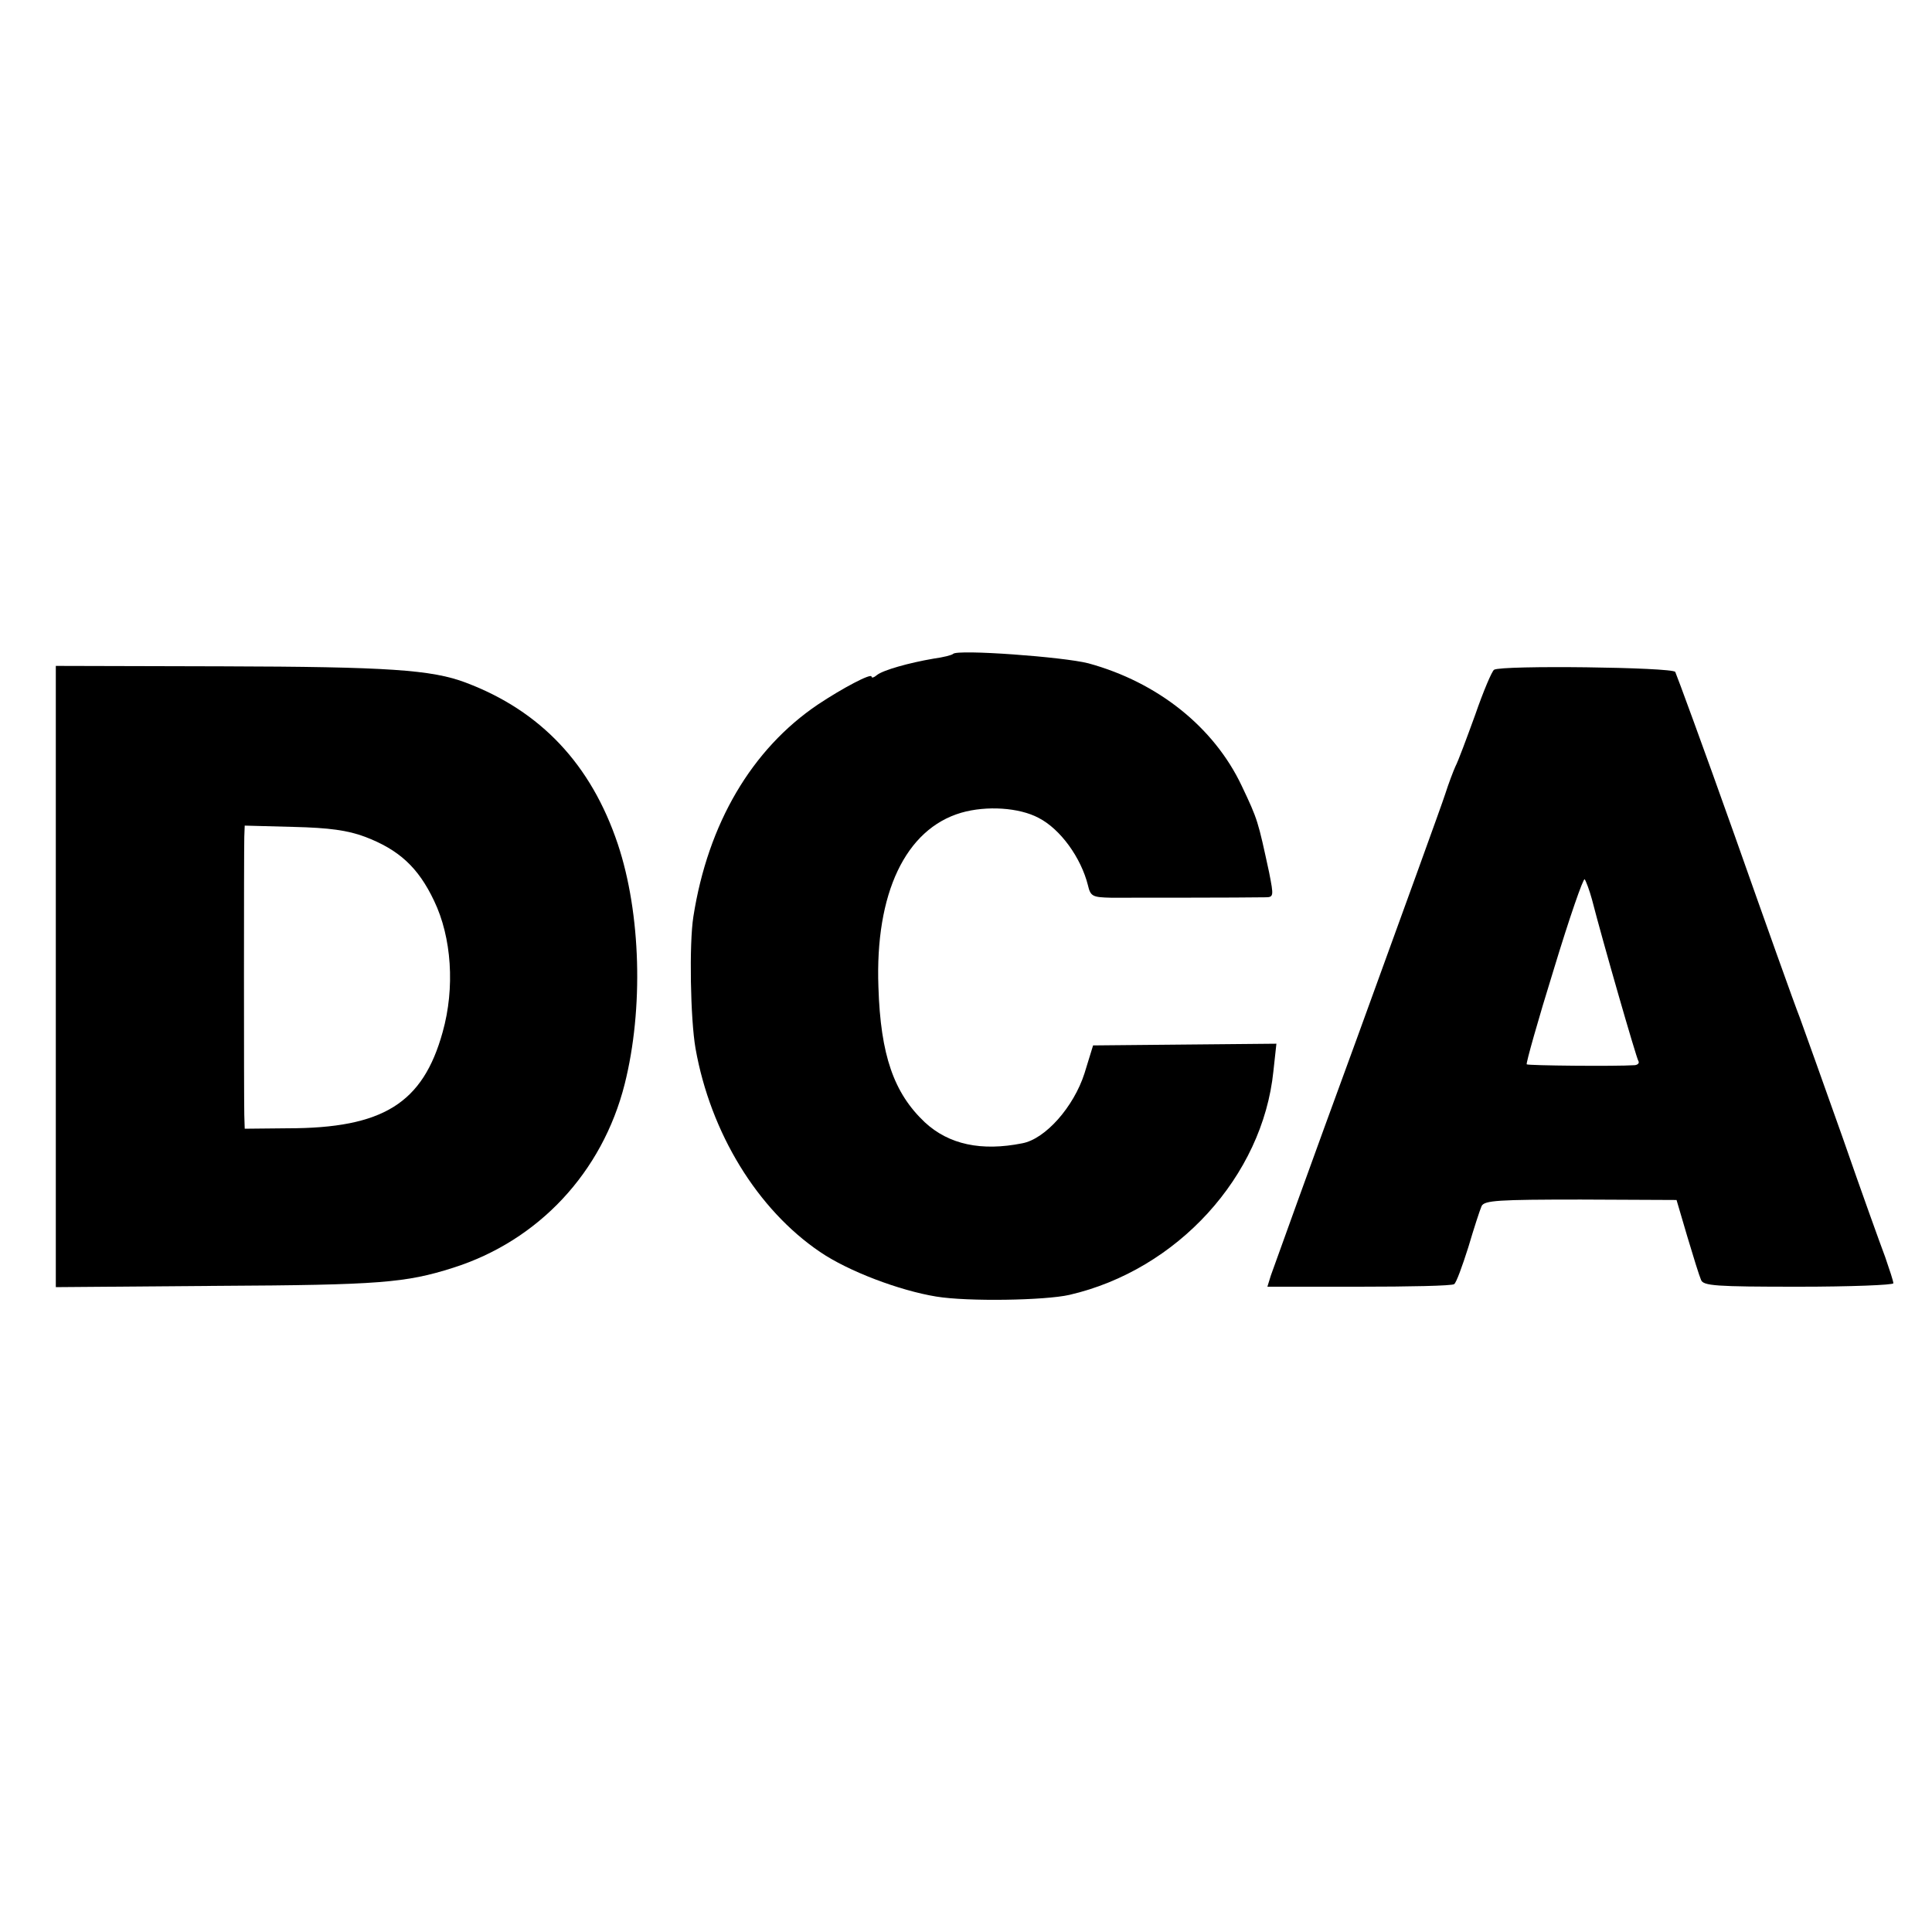 <?xml version="1.0" standalone="no"?>
<!DOCTYPE svg PUBLIC "-//W3C//DTD SVG 20010904//EN"
 "http://www.w3.org/TR/2001/REC-SVG-20010904/DTD/svg10.dtd">
<svg version="1.0" xmlns="http://www.w3.org/2000/svg"
 width="450pt" height="450pt" viewBox="0 0 450 450"
 preserveAspectRatio="xMidYMid meet">
<g transform="translate(0,450) scale(0.1,-0.1)"
fill="#000000" stroke="none">
<path d="M2220 2977 c-3 -3 -23 -8 -45 -11 -59 -10 -118 -27 -132 -38 -7 -6
-13 -8 -13 -4 0 9 -68 -27 -125 -65 -154 -104 -256 -277 -290 -494 -10 -63 -7
-238 5 -307 35 -197 144 -375 290 -474 66 -45 185 -90 271 -104 73 -12 253 -9
310 4 251 58 450 276 475 521 l7 64 -214 -2 -213 -2 -20 -65 c-25 -78 -91
-153 -145 -163 -95 -19 -171 -3 -227 49 -72 68 -103 156 -108 315 -8 218 63
368 193 406 59 17 135 12 180 -12 51 -26 99 -93 115 -157 6 -26 11 -28 54 -29
43 0 308 0 358 1 21 0 21 2 10 58 -26 120 -26 122 -64 202 -65 137 -196 241
-357 285 -58 15 -305 33 -315 22z"/>
<path d="M130 2225 l0 -723 378 3 c376 2 437 7 547 42 199 63 348 222 400 428
44 175 38 397 -16 559 -62 185 -179 310 -354 376 -79 30 -181 37 -566 38
l-389 1 0 -724z m720 326 c79 -30 124 -71 161 -149 41 -85 49 -203 20 -306
-46 -166 -139 -224 -361 -224 l-100 -1 -1 32 c-1 39 -1 612 0 648 l1 26 113
-3 c84 -2 127 -8 167 -23z"/>
<path d="M3480 2940 c-5 -3 -25 -50 -44 -105 -20 -55 -40 -109 -46 -120 -5
-11 -16 -40 -24 -65 -8 -25 -101 -281 -206 -570 -106 -289 -195 -537 -200
-551 l-8 -26 213 0 c117 0 217 2 222 6 5 3 19 42 33 86 13 44 27 87 31 96 7
13 38 15 231 15 l223 -1 25 -85 c14 -47 28 -92 32 -101 5 -14 34 -16 227 -16
122 0 221 4 221 8 0 5 -9 32 -19 61 -11 29 -56 154 -99 278 -44 124 -89 250
-100 280 -12 30 -80 221 -152 425 -72 203 -135 374 -138 380 -7 11 -405 16
-422 5z m228 -535 c26 -101 103 -368 108 -376 3 -5 -1 -9 -8 -10 -46 -3 -249
-1 -252 2 -2 2 26 102 63 221 36 119 69 214 72 210 3 -4 11 -25 17 -47z"/>
</g>
</svg>
